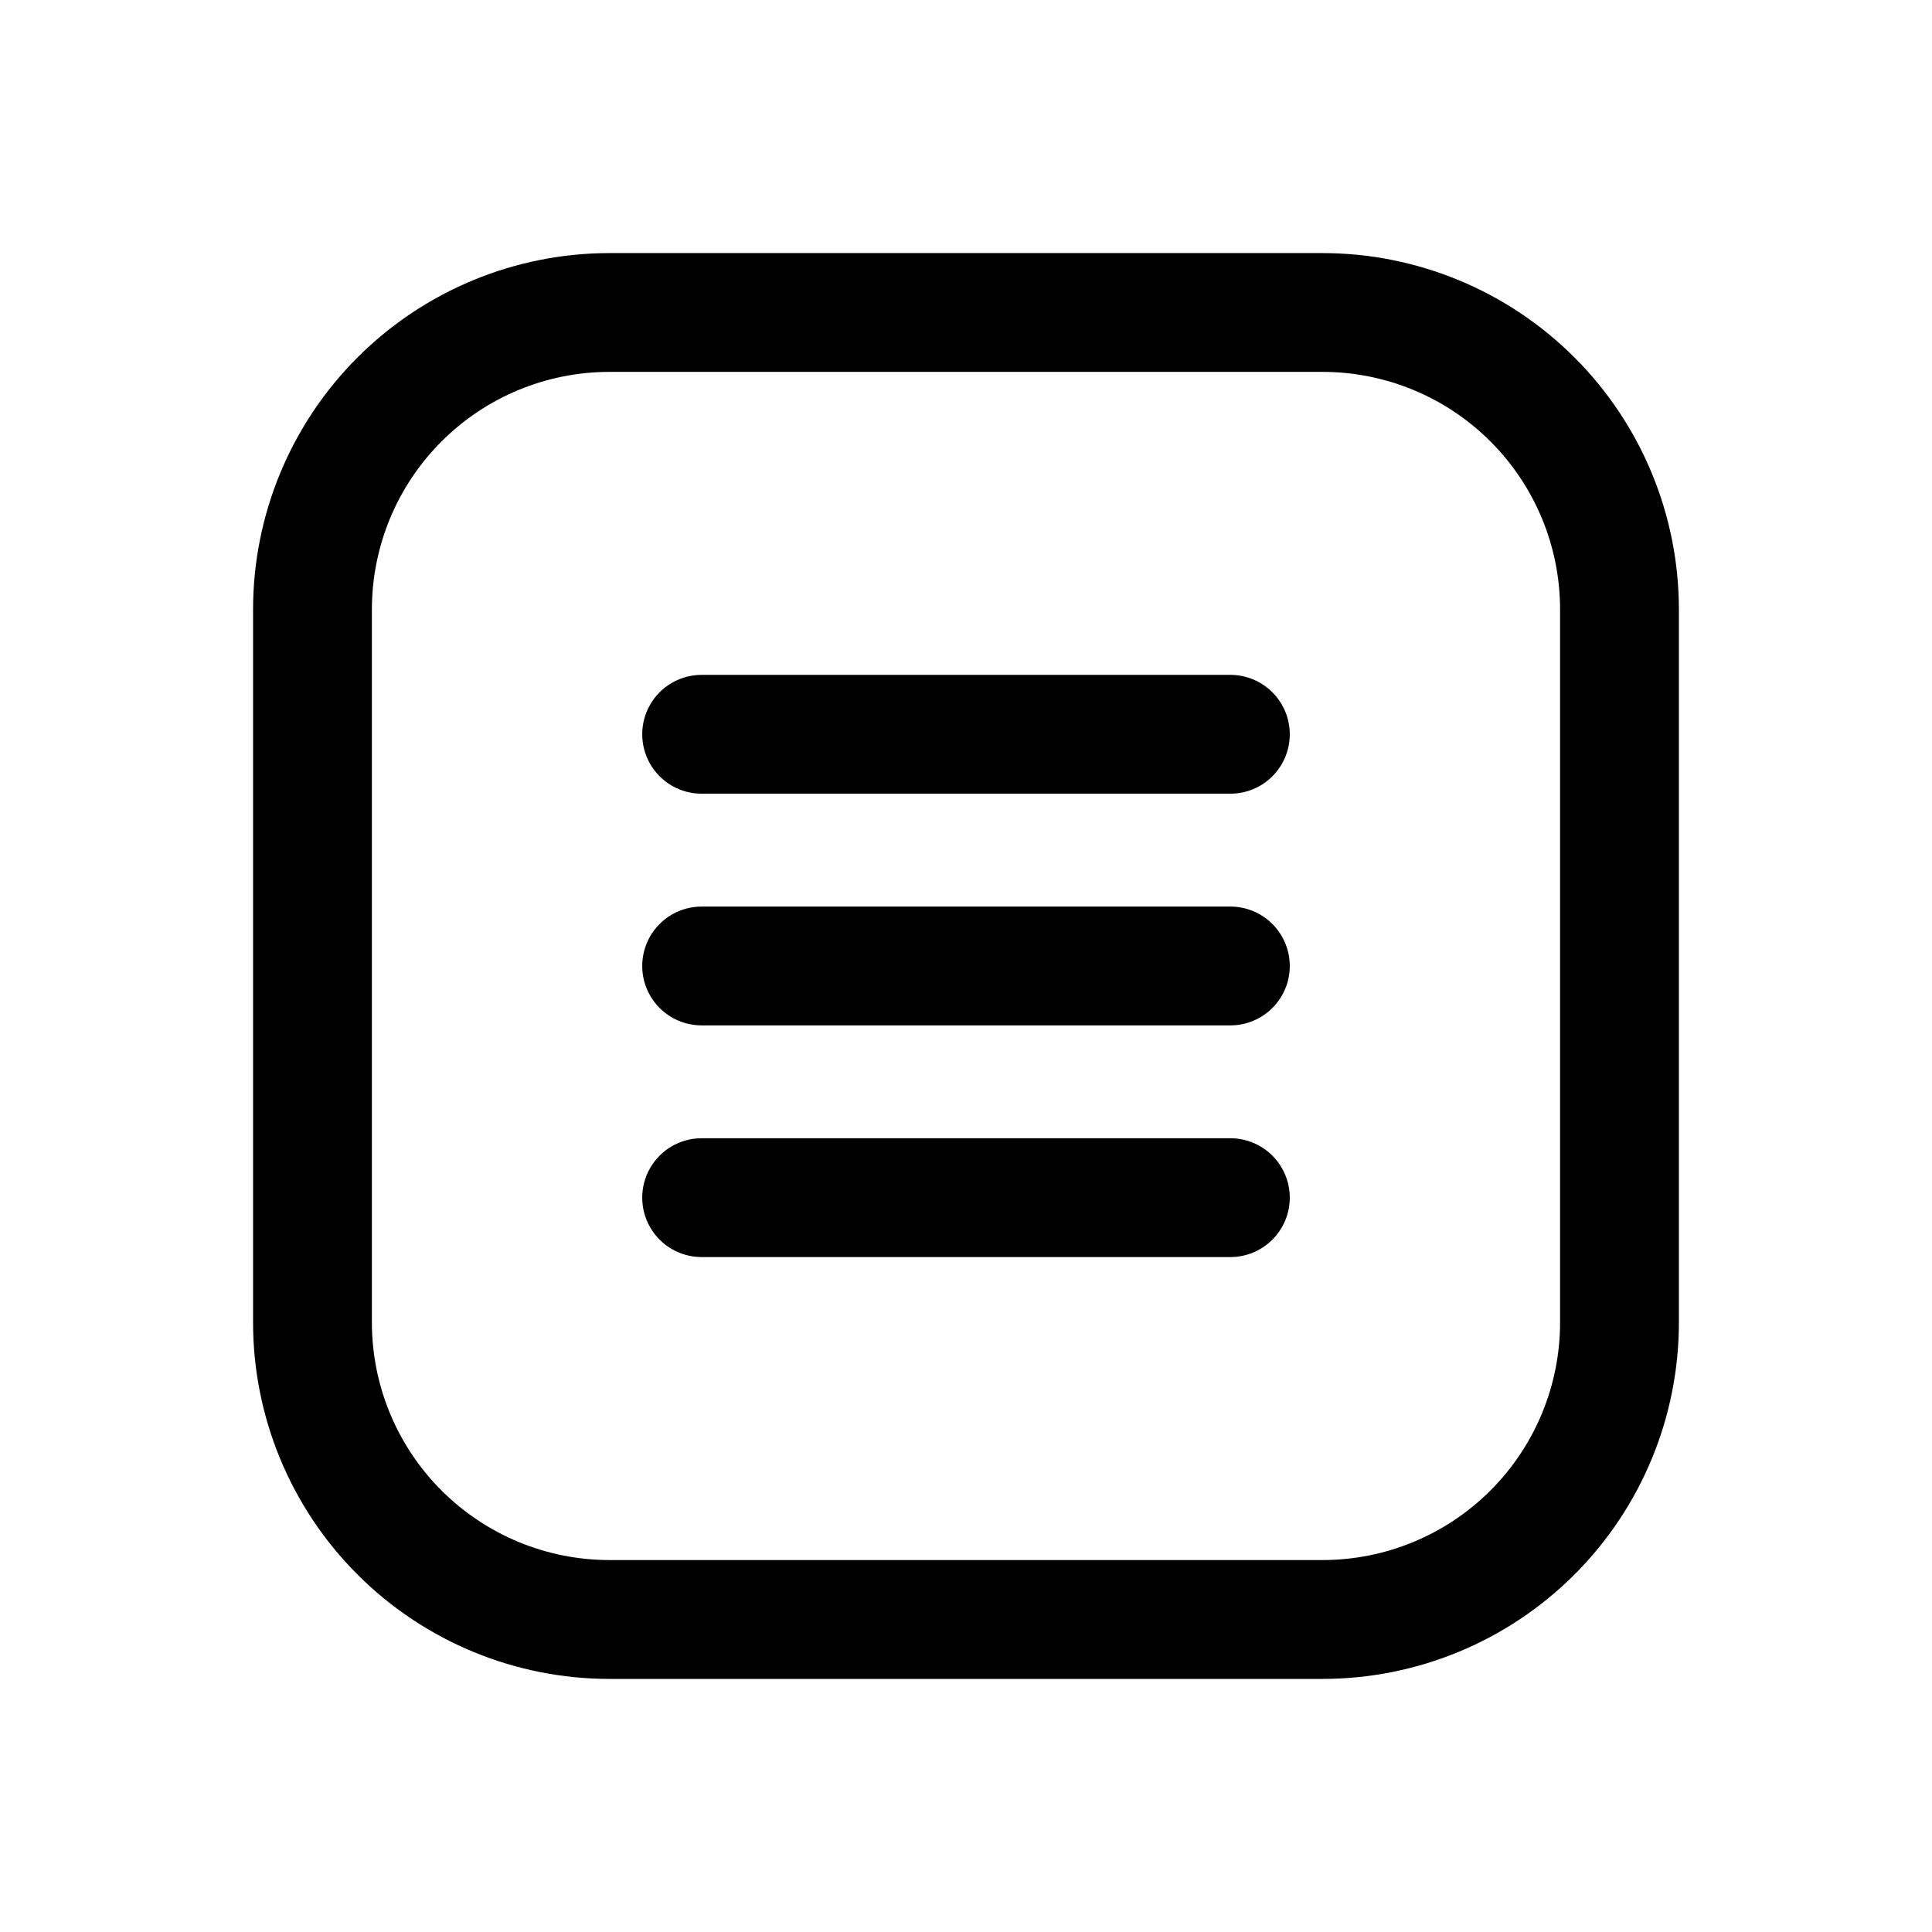 <?xml version="1.0" encoding="UTF-8"?>
<!-- Uploaded to: SVG Repo, www.svgrepo.com, Generator: SVG Repo Mixer Tools -->
<svg fill="#000000" width="800px" height="800px" version="1.1" viewBox="144 144 512 512" xmlns="http://www.w3.org/2000/svg">
 <path d="m494.46 211.07h-188.93c-25.055 0-49.082 9.953-66.797 27.668-17.715 17.715-27.668 41.742-27.668 66.797v188.93c0 25.055 9.953 49.082 27.668 66.797 17.715 17.719 41.742 27.668 66.797 27.668h188.93c25.055 0 49.082-9.949 66.797-27.668 17.719-17.715 27.668-41.742 27.668-66.797v-188.93c0-25.055-9.949-49.082-27.668-66.797-17.715-17.715-41.742-27.668-66.797-27.668zm62.977 283.39v-0.004c0 16.703-6.633 32.723-18.445 44.531-11.809 11.812-27.828 18.445-44.531 18.445h-188.93c-16.703 0-32.723-6.633-44.531-18.445-11.812-11.809-18.445-27.828-18.445-44.531v-188.93c0-16.703 6.633-32.723 18.445-44.531 11.809-11.812 27.828-18.445 44.531-18.445h188.93c16.703 0 32.723 6.633 44.531 18.445 11.812 11.809 18.445 27.828 18.445 44.531zm-71.637-94.465h0.004c0 4.176-1.66 8.18-4.613 11.133-2.953 2.949-6.957 4.609-11.133 4.609h-140.12c-5.625 0-10.824-3-13.633-7.871-2.812-4.871-2.812-10.875 0-15.746 2.809-4.871 8.008-7.871 13.633-7.871h140.12c4.176 0 8.18 1.66 11.133 4.613 2.953 2.953 4.613 6.957 4.613 11.133zm0-61.402h0.004c0 4.176-1.66 8.18-4.613 11.133s-6.957 4.609-11.133 4.609h-140.12c-5.625 0-10.824-3-13.633-7.871-2.812-4.871-2.812-10.871 0-15.742 2.809-4.875 8.008-7.875 13.633-7.875h140.12c4.176 0 8.18 1.66 11.133 4.613s4.613 6.957 4.613 11.133zm0 122.8 0.004-0.004c0 4.176-1.66 8.184-4.613 11.133-2.953 2.953-6.957 4.613-11.133 4.613h-140.12c-5.625 0-10.824-3-13.633-7.871-2.812-4.871-2.812-10.875 0-15.746 2.809-4.871 8.008-7.871 13.633-7.871h140.12c4.176 0 8.18 1.66 11.133 4.609 2.953 2.953 4.613 6.961 4.613 11.133z"/>
</svg>